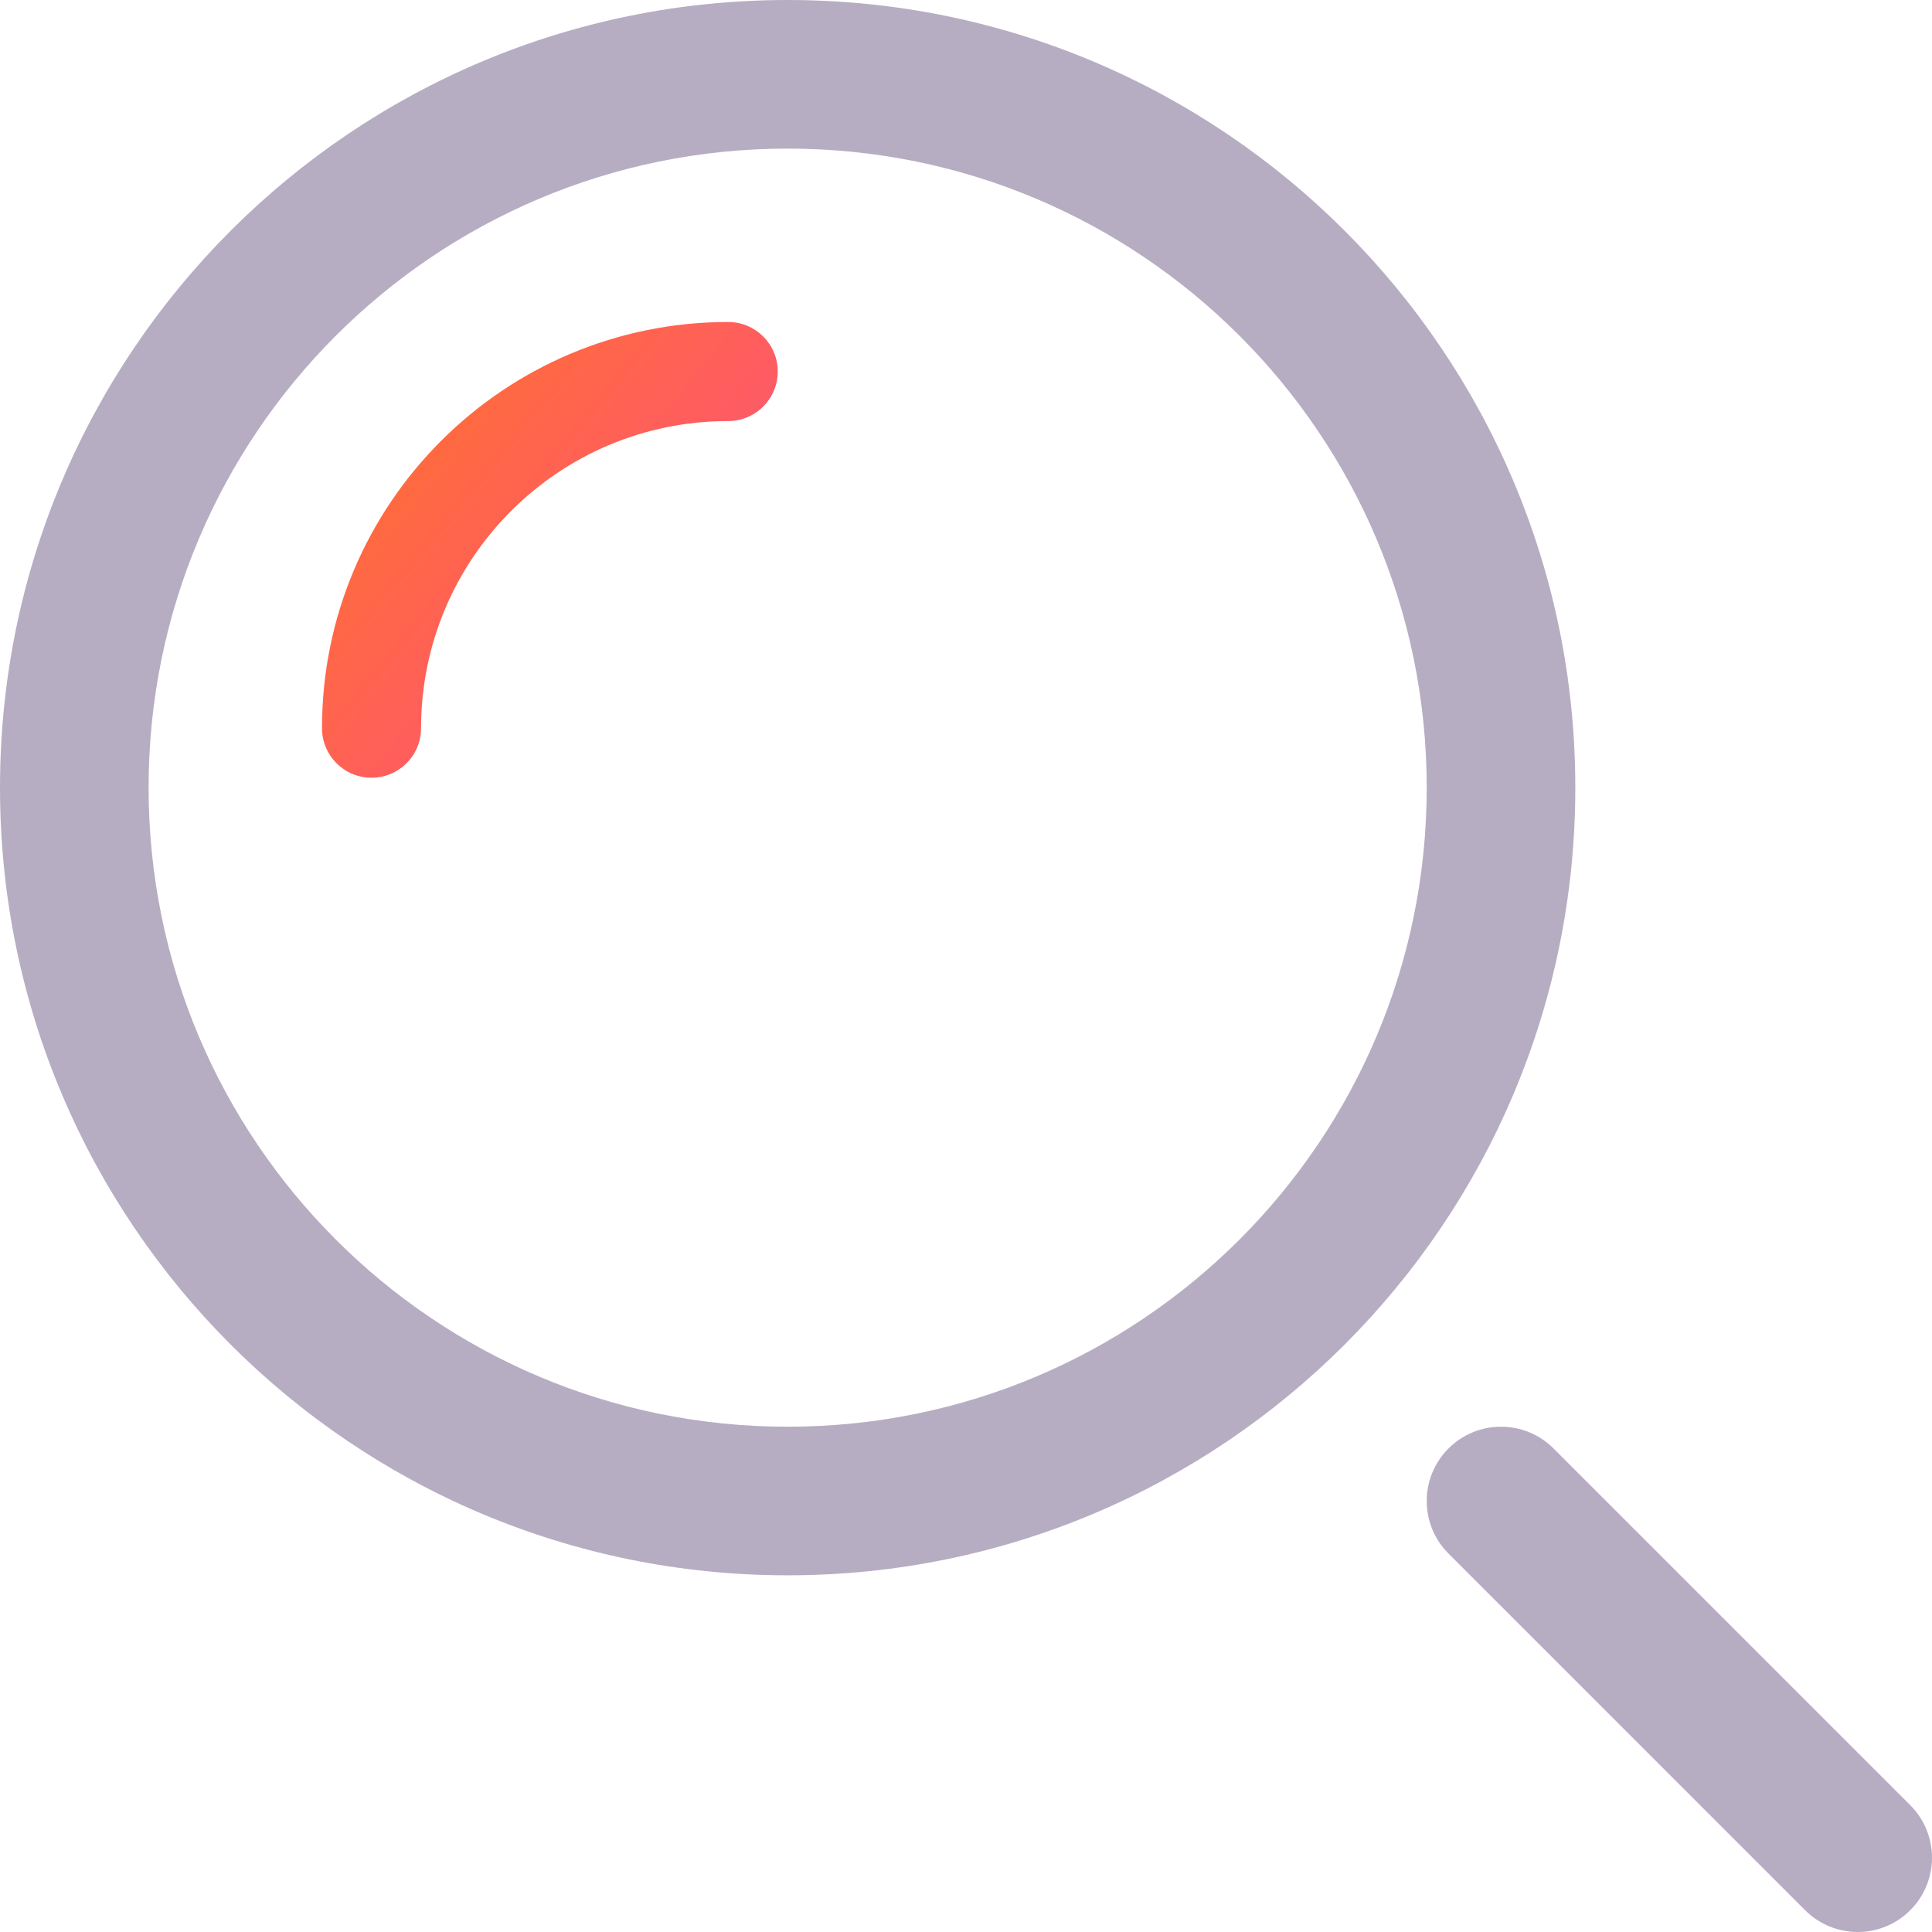 <?xml version="1.0" encoding="UTF-8"?> <svg xmlns="http://www.w3.org/2000/svg" width="86" height="86" viewBox="0 0 86 86" fill="none"><path fill-rule="evenodd" clip-rule="evenodd" d="M35.062 70.123C15.698 70.123 0 54.425 0 35.062C0 15.698 15.698 0 35.062 0C54.425 0 70.123 15.698 70.123 35.062C70.123 54.425 54.425 70.123 35.062 70.123ZM35.062 63.508C50.772 63.508 63.508 50.772 63.508 35.061C63.508 19.351 50.772 6.615 35.062 6.615C19.351 6.615 6.615 19.351 6.615 35.061C6.615 50.772 19.351 63.508 35.062 63.508ZM85.031 85.031C86.323 83.74 86.323 81.645 85.031 80.353L69.154 64.477C67.863 63.185 65.768 63.185 64.477 64.477C63.185 65.768 63.185 67.863 64.477 69.154L80.353 85.031C81.645 86.323 83.74 86.323 85.031 85.031Z" fill="#B7ADC2"></path><path d="M18.743 32.415C18.743 33.633 17.756 34.62 16.538 34.62C15.32 34.62 14.333 33.633 14.333 32.415C14.333 22.429 22.429 14.333 32.415 14.333C33.633 14.333 34.62 15.32 34.62 16.538C34.62 17.756 33.633 18.743 32.415 18.743C24.864 18.743 18.743 24.864 18.743 32.415Z" fill="url(#paint0_linear_10875_13080)"></path><defs><linearGradient id="paint0_linear_10875_13080" x1="11.033" y1="16.879" x2="36.44" y2="37.699" gradientUnits="userSpaceOnUse"><stop stop-color="#FF7622"></stop><stop offset="0.516" stop-color="#FF5D5F"></stop><stop offset="1" stop-color="#DB4D9F"></stop></linearGradient></defs></svg> 
